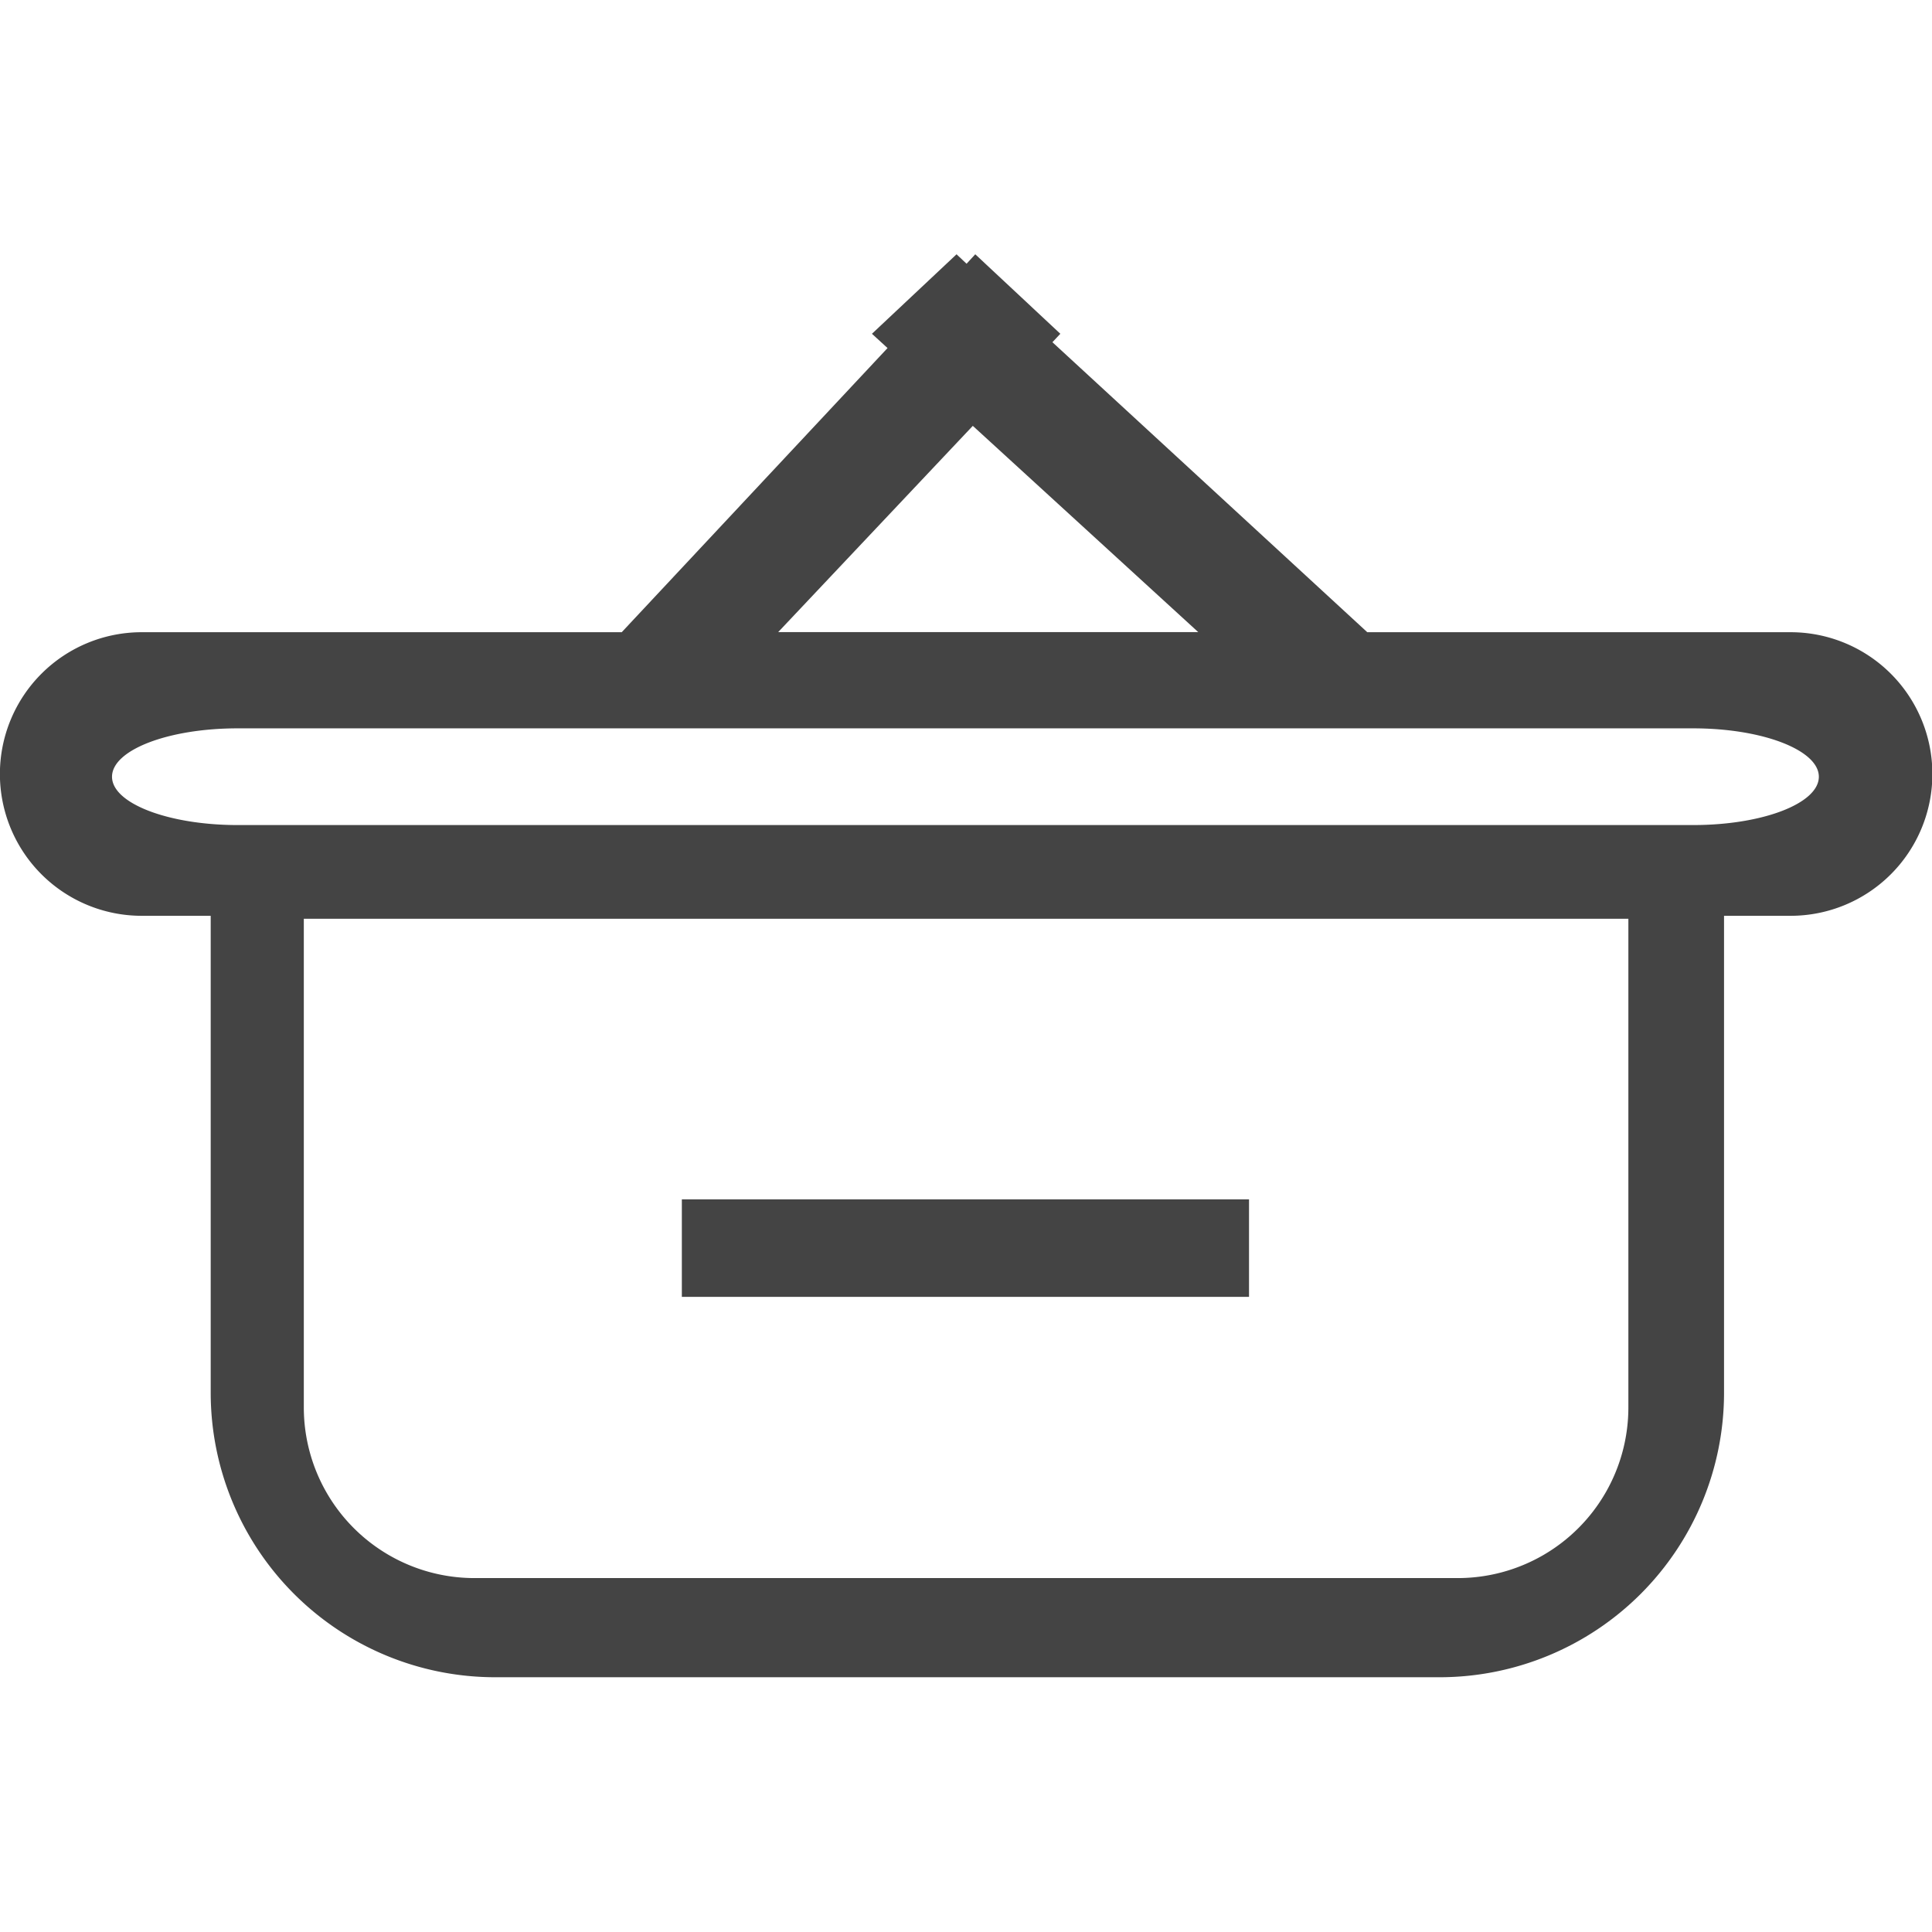 <?xml version="1.0" encoding="utf-8"?><!-- Uploaded to: SVG Repo, www.svgrepo.com, Generator: SVG Repo Mixer Tools -->
<svg width="800px" height="800px" viewBox="0 -2.69 20.438 20.438" xmlns="http://www.w3.org/2000/svg">
  <path id="Path_9" data-name="Path 9" d="M312.693,827.969h-.7v5.045a3.01,3.01,0,0,1-3.009,3.01h-9.991a3.01,3.01,0,0,1-3.009-3.01v-5.045h-.73a1.5,1.5,0,0,1,0-3h5.078l2.812-3.006-.165-.151.895-.841.106.1.092-.1.9.841-.084.089,3.331,3.068h4.478a1.5,1.5,0,0,1,0,3Zm-15.724,5.2a1.805,1.805,0,0,0,1.806,1.806h10.4a1.805,1.805,0,0,0,1.806-1.806V828H296.969Zm7.077-10.383-2.059,2.182h4.444Zm7.622,3.2h-15.4c-.733,0-1.328.229-1.328.512s.6.511,1.328.511h15.4c.734,0,1.328-.229,1.328-.511S312.4,825.986,311.668,825.986Zm-10.7,4.983h6V832h-6Z" transform="translate(-293.755 -820.971)" fill="#444"/>
</svg>